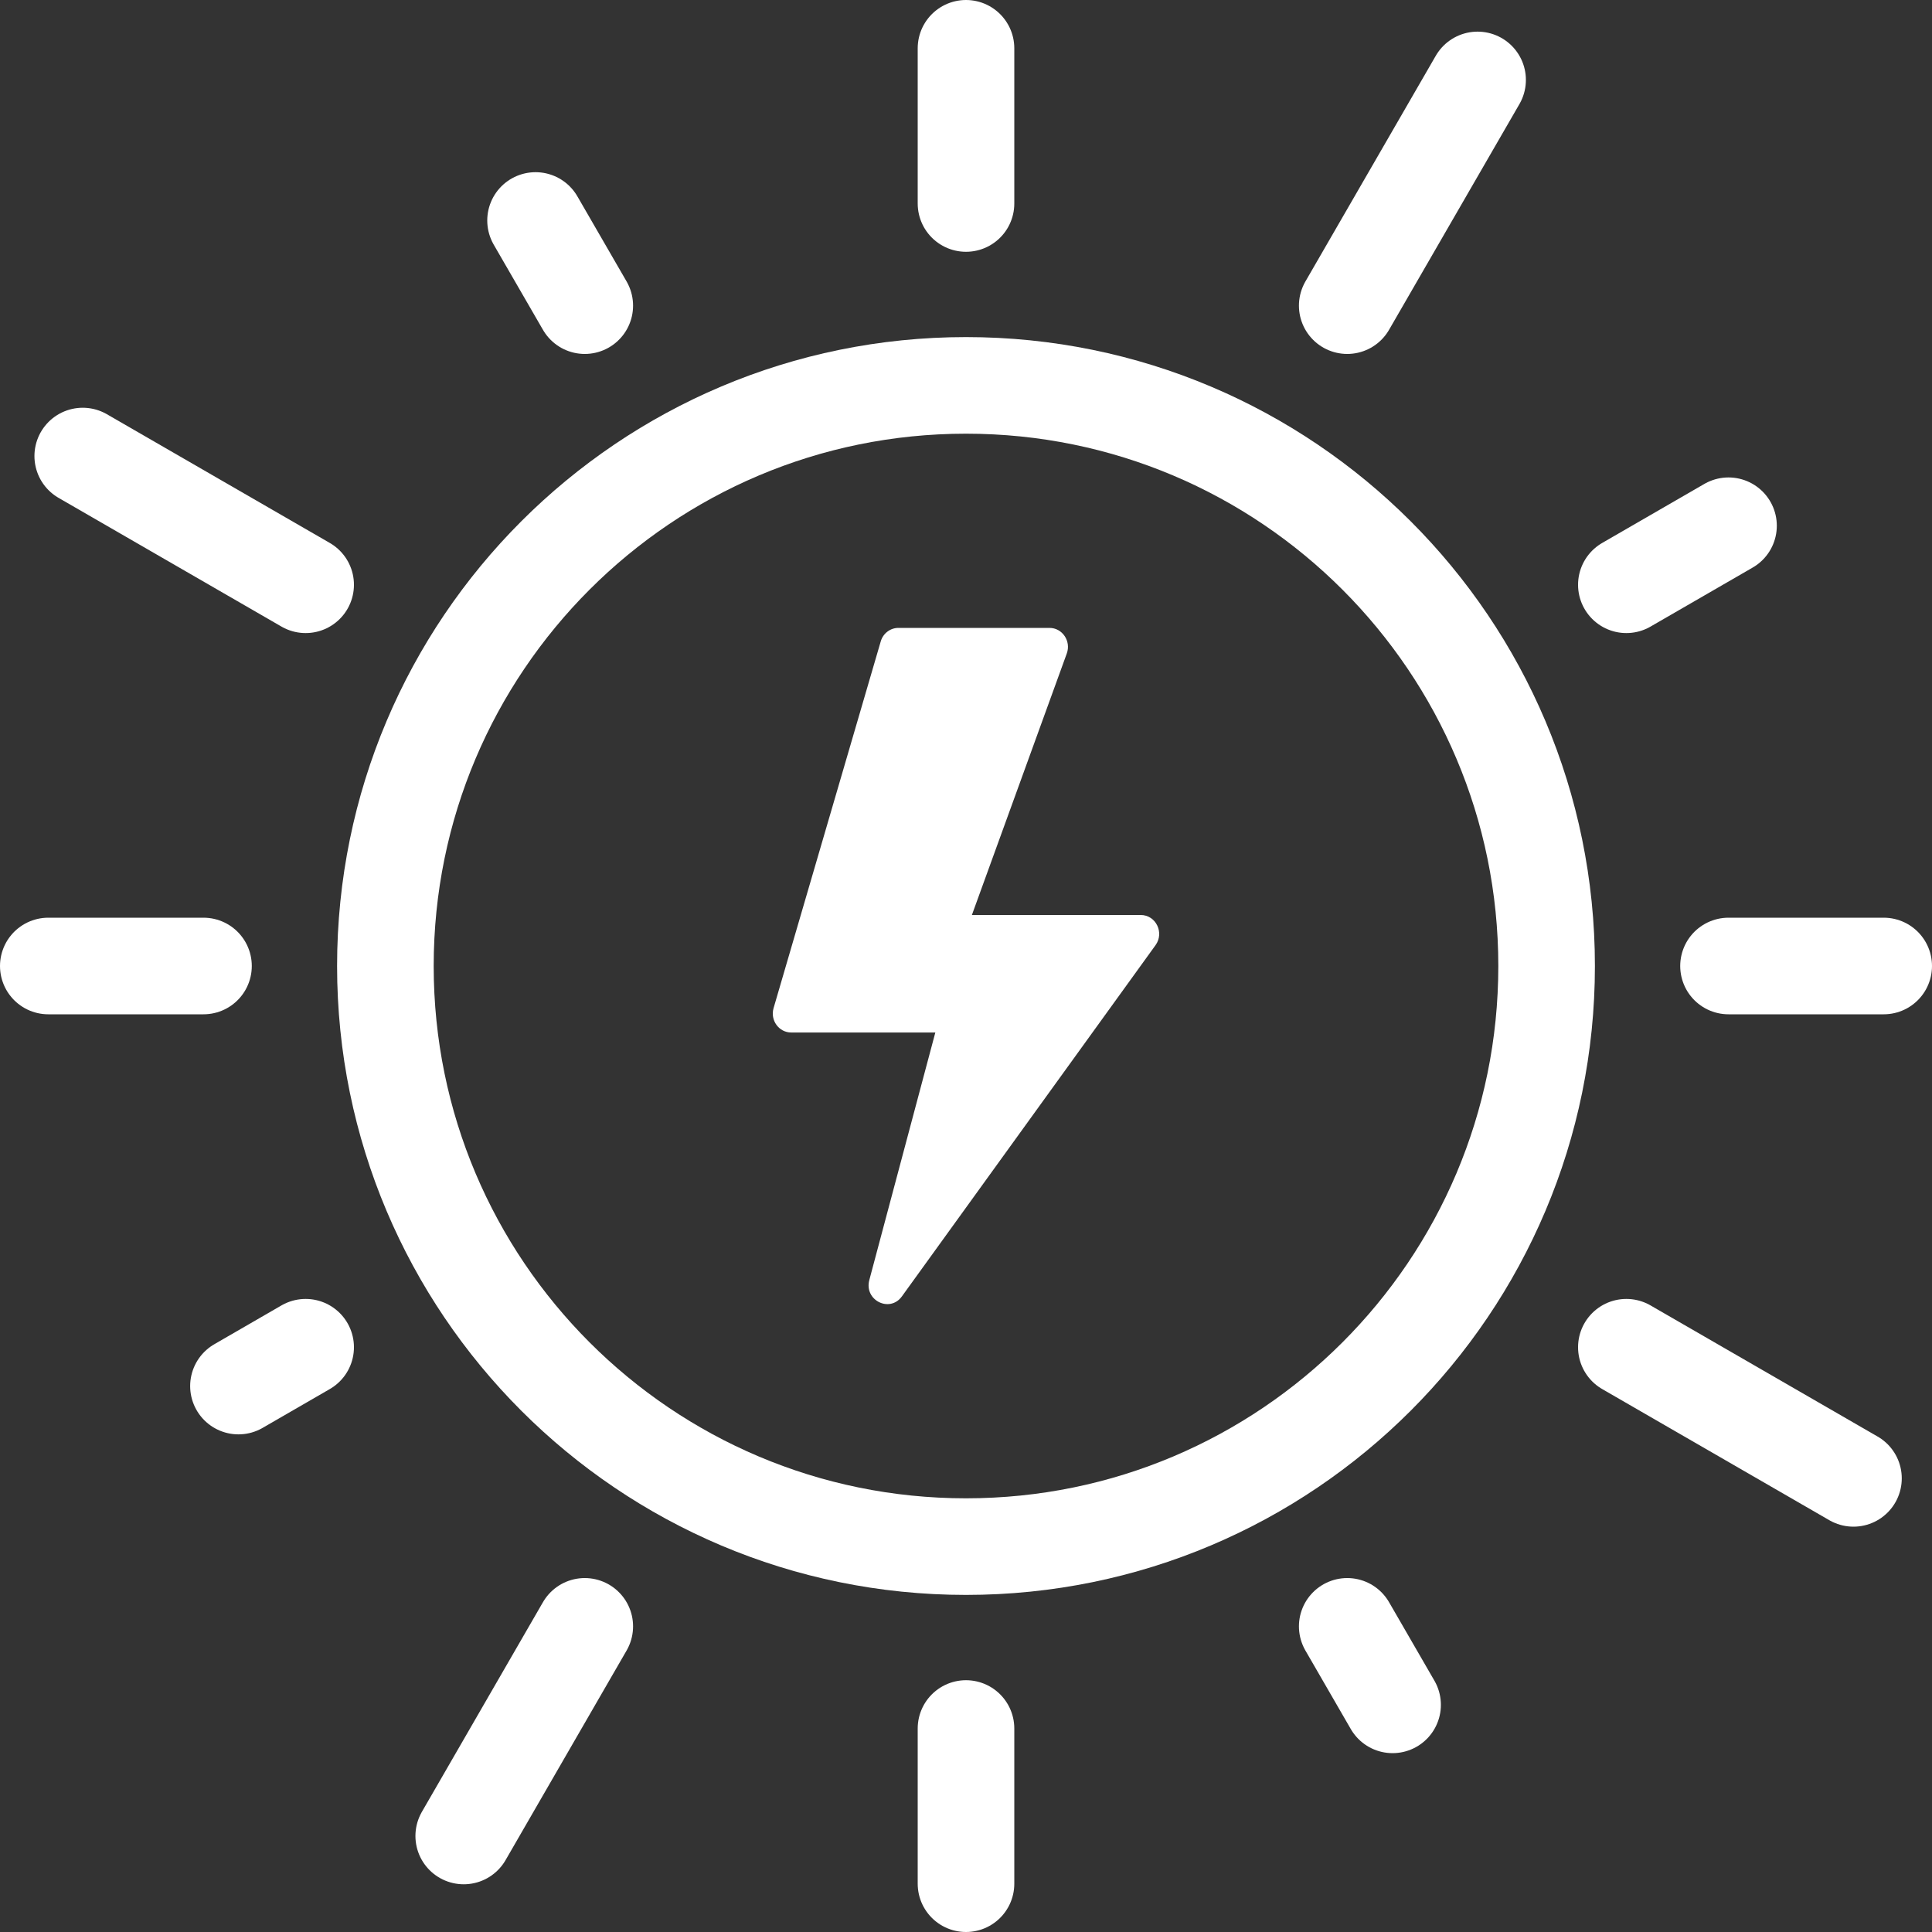 <?xml version="1.0" encoding="UTF-8"?>
<svg xmlns="http://www.w3.org/2000/svg" width="40" height="40" viewBox="0 0 40 40" fill="none">
  <rect x="0" y="0" width="40" height="40" fill="#333333" stroke="none"/>
  <g clip-path="url(#clip0_11333_54904)">
    <path d="M18.235 13.279L16.016 20.872C15.943 21.124 16.126 21.377 16.382 21.377H19.365L17.998 26.503C17.887 26.921 18.422 27.188 18.673 26.84L23.924 19.569C24.111 19.31 23.931 18.944 23.618 18.944H20.122L22.087 13.529C22.179 13.273 21.995 13 21.729 13H18.6C18.518 13 18.438 13.027 18.372 13.078C18.306 13.128 18.258 13.199 18.235 13.279Z" fill="white"></path>
    <path d="M20 32.021C26.639 32.021 32.021 26.639 32.021 20C32.021 13.361 26.639 7.979 20 7.979C13.361 7.979 7.979 13.361 7.979 20C7.979 26.639 13.361 32.021 20 32.021Z" stroke="white" stroke-width="2" stroke-miterlimit="10" stroke-linecap="round" stroke-linejoin="round"></path>
    <path d="M20 1V4.213M20 39V35.787M11.088 4.565L12.107 6.328M28.832 35.297L27.893 33.672M1.713 9.442L6.328 12.107M38.374 30.608L33.672 27.893M1 20H4.213M39 20H35.787M4.937 28.697L6.328 27.893M35.787 10.885L33.672 12.107M9.601 38.012L12.107 33.672M30.592 1.655L27.893 6.328" stroke="white" stroke-width="2" stroke-miterlimit="10" stroke-linecap="round" stroke-linejoin="round"></path>
  </g>
  <defs>
    <clipPath id="clip0_11333_54904">
      <rect width="40" height="40" fill="white"></rect>
    </clipPath>
  </defs>
</svg>
